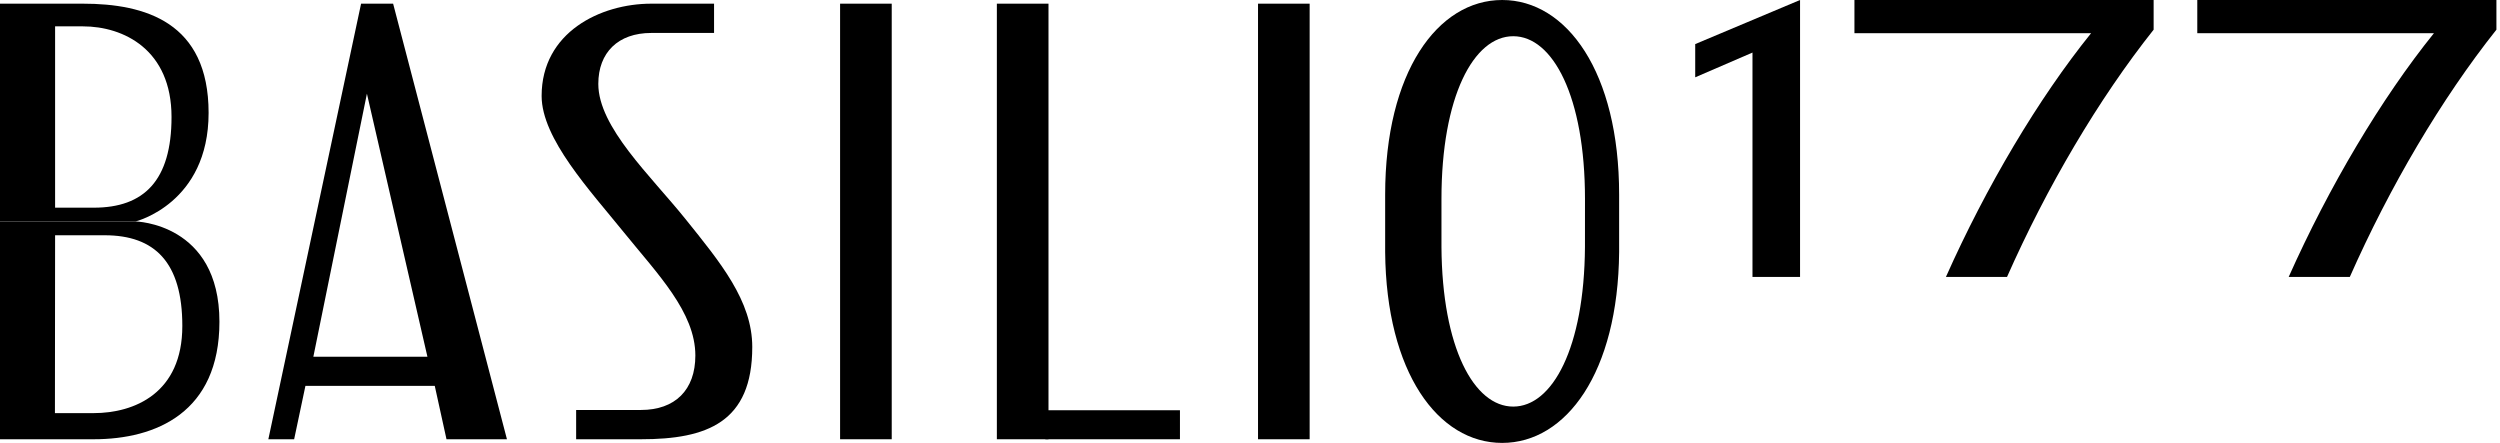 <svg width="254" height="45" viewBox="0 0 254 45" fill="none" xmlns="http://www.w3.org/2000/svg">
<path d="M13.768 22.5H0V44.628H9.523C15.854 44.628 22.294 41.904 22.294 32.692C22.294 22.657 13.768 22.5 13.768 22.5ZM9.505 41.973H5.581L5.598 23.903H10.634C15.73 23.903 18.524 26.658 18.524 33.116C18.529 39.943 13.659 41.973 9.505 41.973Z" fill="black"/>
<path d="M21.194 11.469C21.194 2.26 14.757 0.373 8.422 0.373H0V22.5H13.768C13.768 22.5 21.194 20.682 21.194 11.469ZM17.427 11.887C17.427 18.345 14.63 21.1 9.534 21.1H5.598V2.678H8.422C12.576 2.678 17.427 5.058 17.427 11.887Z" fill="black"/>
<path d="M39.941 0.373H36.686L27.264 44.628H29.885L31.031 39.207H44.172L45.364 44.628H51.506L39.941 0.373ZM31.836 36.246L37.279 9.519L43.427 36.246H31.836Z" fill="black"/>
<path d="M69.637 22.245C66.116 17.864 60.788 12.924 60.788 8.525C60.788 5.344 62.793 3.348 66.171 3.348H72.548V0.373H66.171C61.014 0.373 55.029 3.276 55.029 9.748C55.029 14.09 59.951 19.359 63.412 23.64C66.804 27.832 70.648 31.721 70.648 36.123C70.648 39.628 68.58 41.653 65.125 41.653H58.536V44.628H65.125C71.837 44.628 76.43 42.91 76.43 35.255C76.43 30.564 73.178 26.653 69.637 22.245Z" fill="black"/>
<path d="M90.599 0.373H85.353V44.628H90.599V0.373Z" fill="black"/>
<path d="M133.06 0.373H127.815V44.628H133.06V0.373Z" fill="black"/>
<path d="M106.527 0.373H101.281V44.628H106.527V0.373Z" fill="black"/>
<path d="M119.883 41.681H106.209V44.628H119.883V41.681Z" fill="black"/>
<path d="M152.621 0C146.055 0 140.732 7.348 140.732 19.774C140.732 19.9 140.732 25.478 140.732 25.604C140.838 37.858 146.118 45 152.618 45C159.119 45 164.396 37.858 164.504 25.604V19.774C164.507 7.348 159.19 0 152.621 0ZM161.032 25.095C160.966 35.338 157.729 41.309 153.744 41.309C149.759 41.309 146.519 35.338 146.453 25.095V20.209C146.453 9.822 149.716 3.68 153.744 3.68C157.772 3.68 161.035 9.822 161.035 20.209C161.035 20.326 161.032 24.991 161.032 25.095Z" fill="black"/>
<path d="M232.529 28.139H238.74C242.796 18.975 248.027 10.077 253.636 3.015V0H223.244V3.373H247.288C241.942 10 236.625 18.963 232.529 28.139Z" fill="black"/>
<path d="M197.704 28.139H203.912C207.972 18.975 213.203 10.077 218.809 3.015V0H188.411V3.373H212.455C207.109 10 201.792 18.963 197.704 28.139Z" fill="black"/>
<path d="M178.052 28.139H182.885V0L172.234 4.479V7.855L178.052 5.341V28.139Z" fill="black"/>
</svg>
